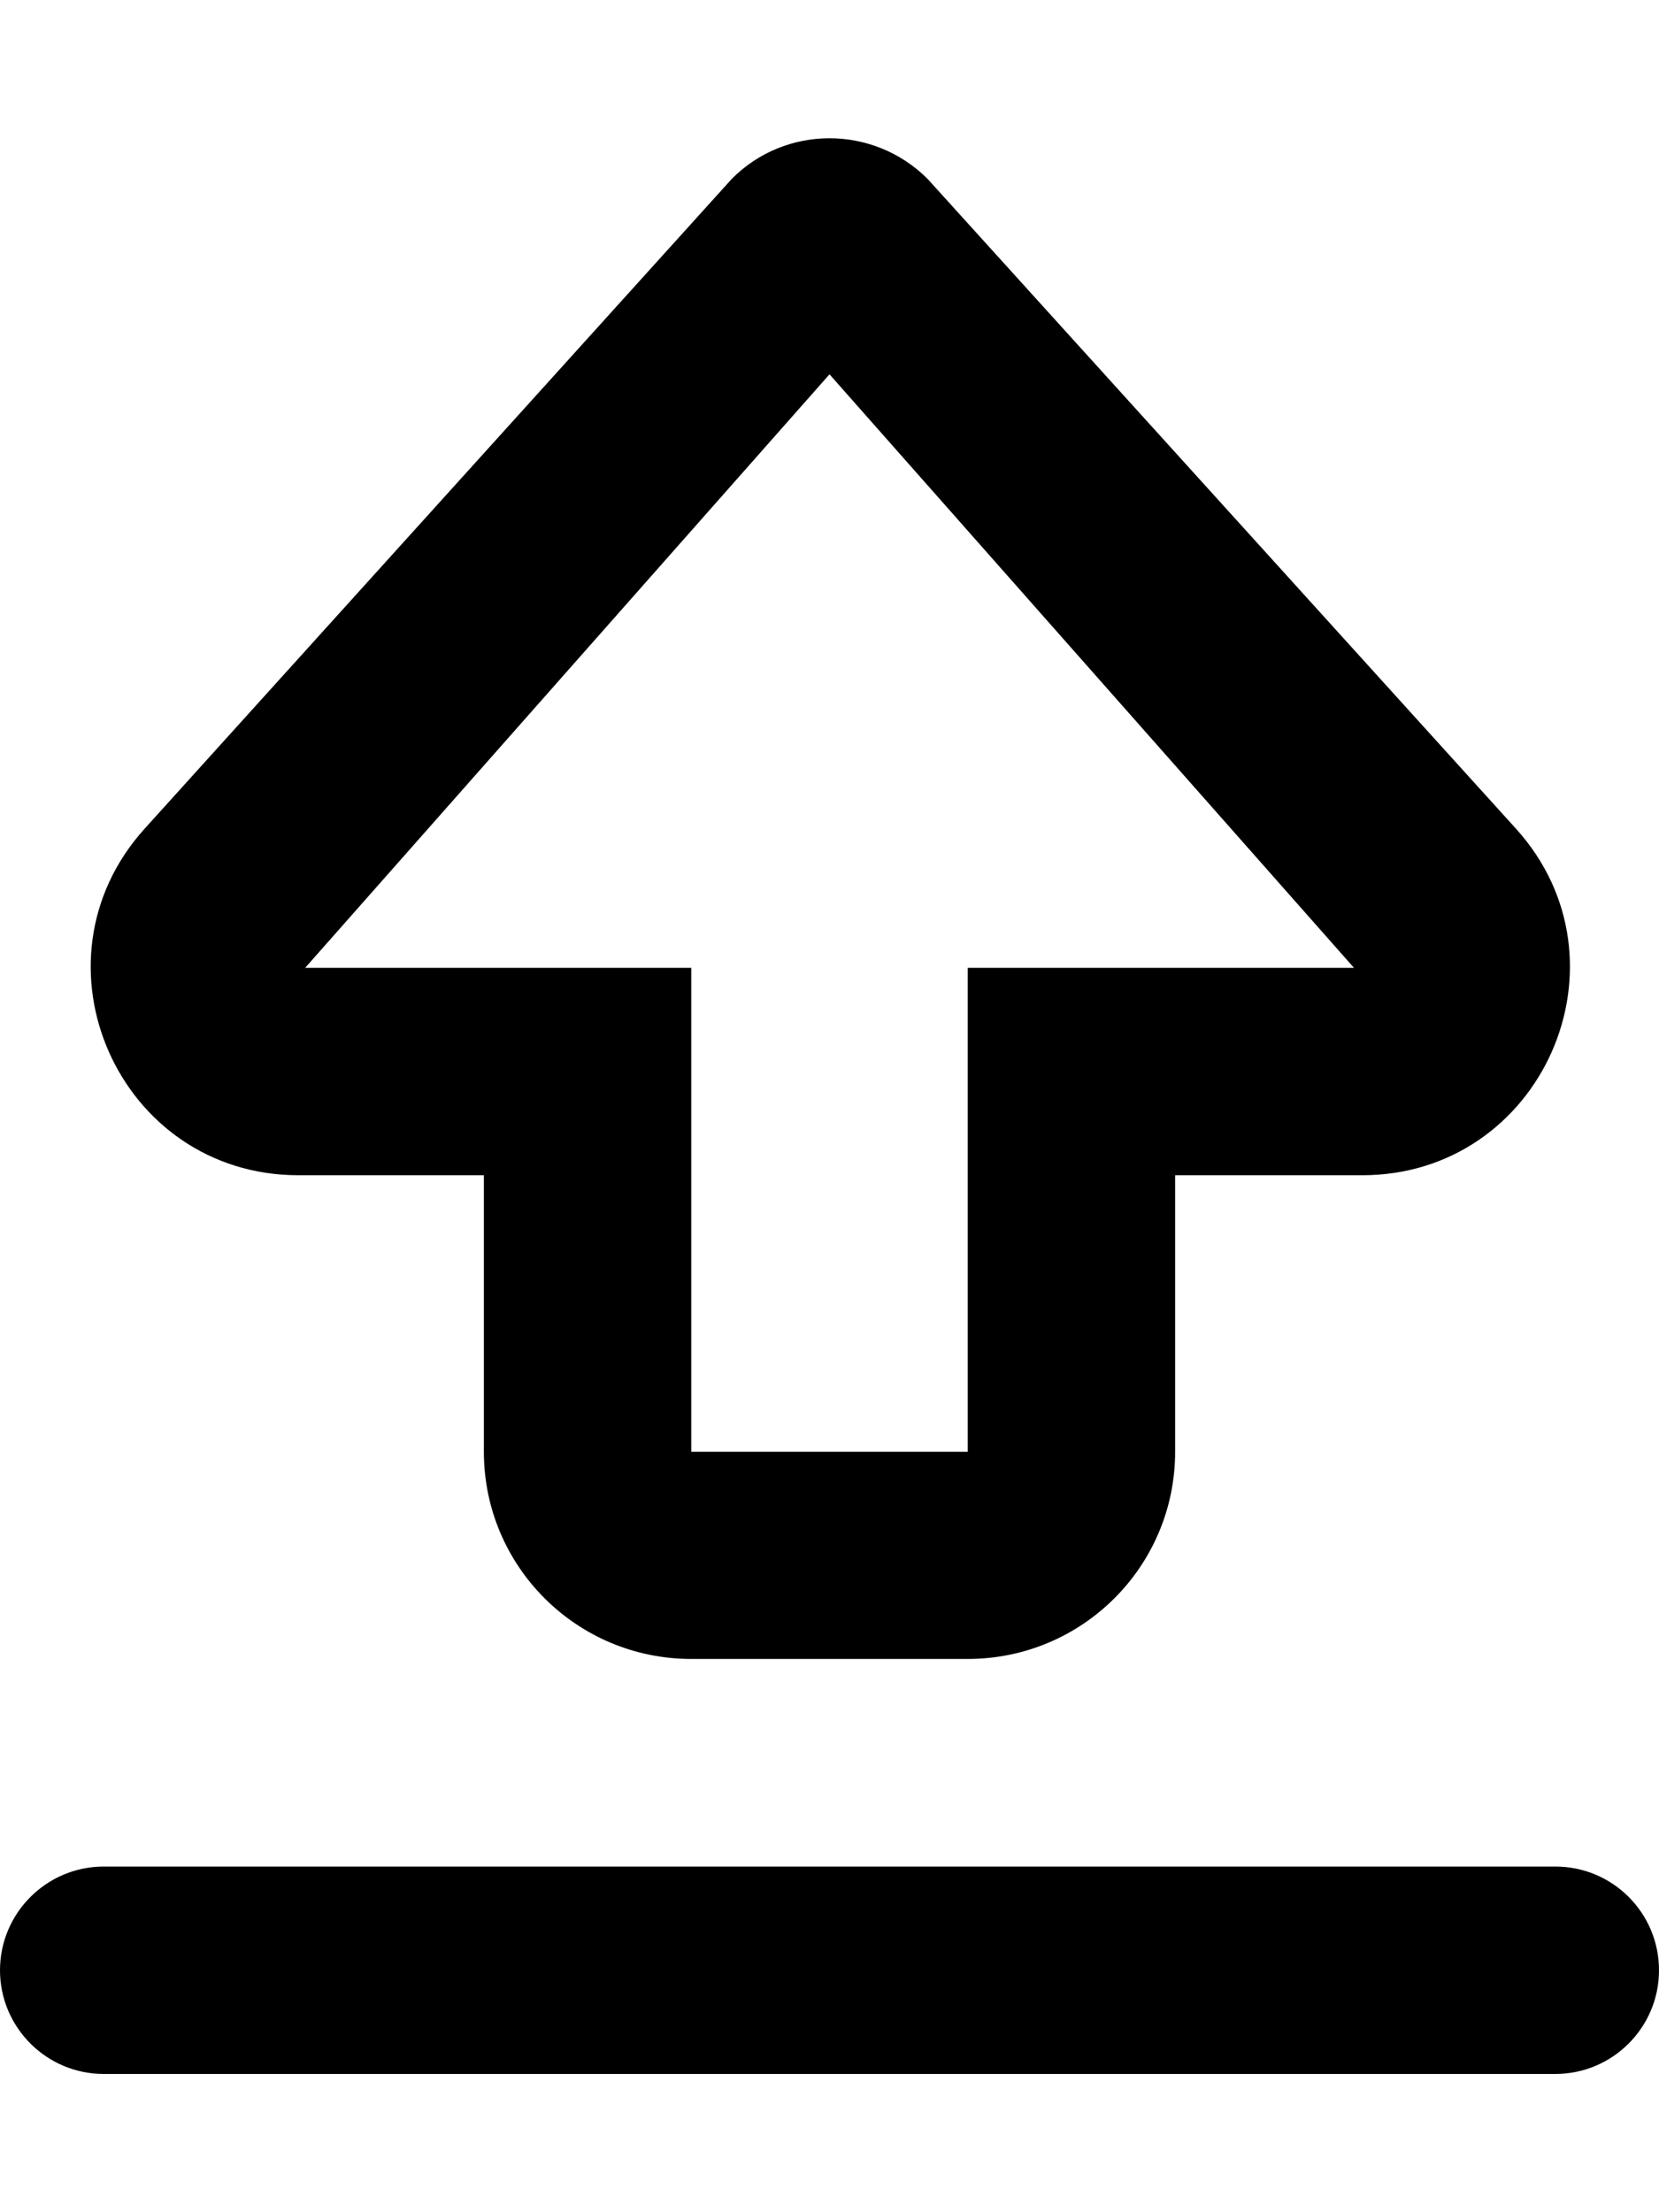 <svg xmlns="http://www.w3.org/2000/svg" viewBox="0 0 384 512"><!--! Font Awesome Pro 6.2.0 by @fontawesome - https://fontawesome.com License - https://fontawesome.com/license (Commercial License) Copyright 2022 Fonticons, Inc. --><path d="M360 432H24C10.75 432 0 442.8 0 456S10.75 480 24 480h336c13.25 0 24-10.75 24-24S373.3 432 360 432zM69.09 272H112v64c0 26.51 21.49 47.95 48 47.95h64c26.51 0 48-21.44 48-47.95v-64h43.29c41.63 0 63.52-49.37 35.58-80.23l-136.2-150.4C208.4 35.13 200.2 32 192 32S175.6 35.13 169.4 41.38L33.47 191.8C5.582 222.7 27.49 272 69.09 272zM192 86.63L313.4 224H224v112H160V224H70.63L192 86.63z"/></svg>